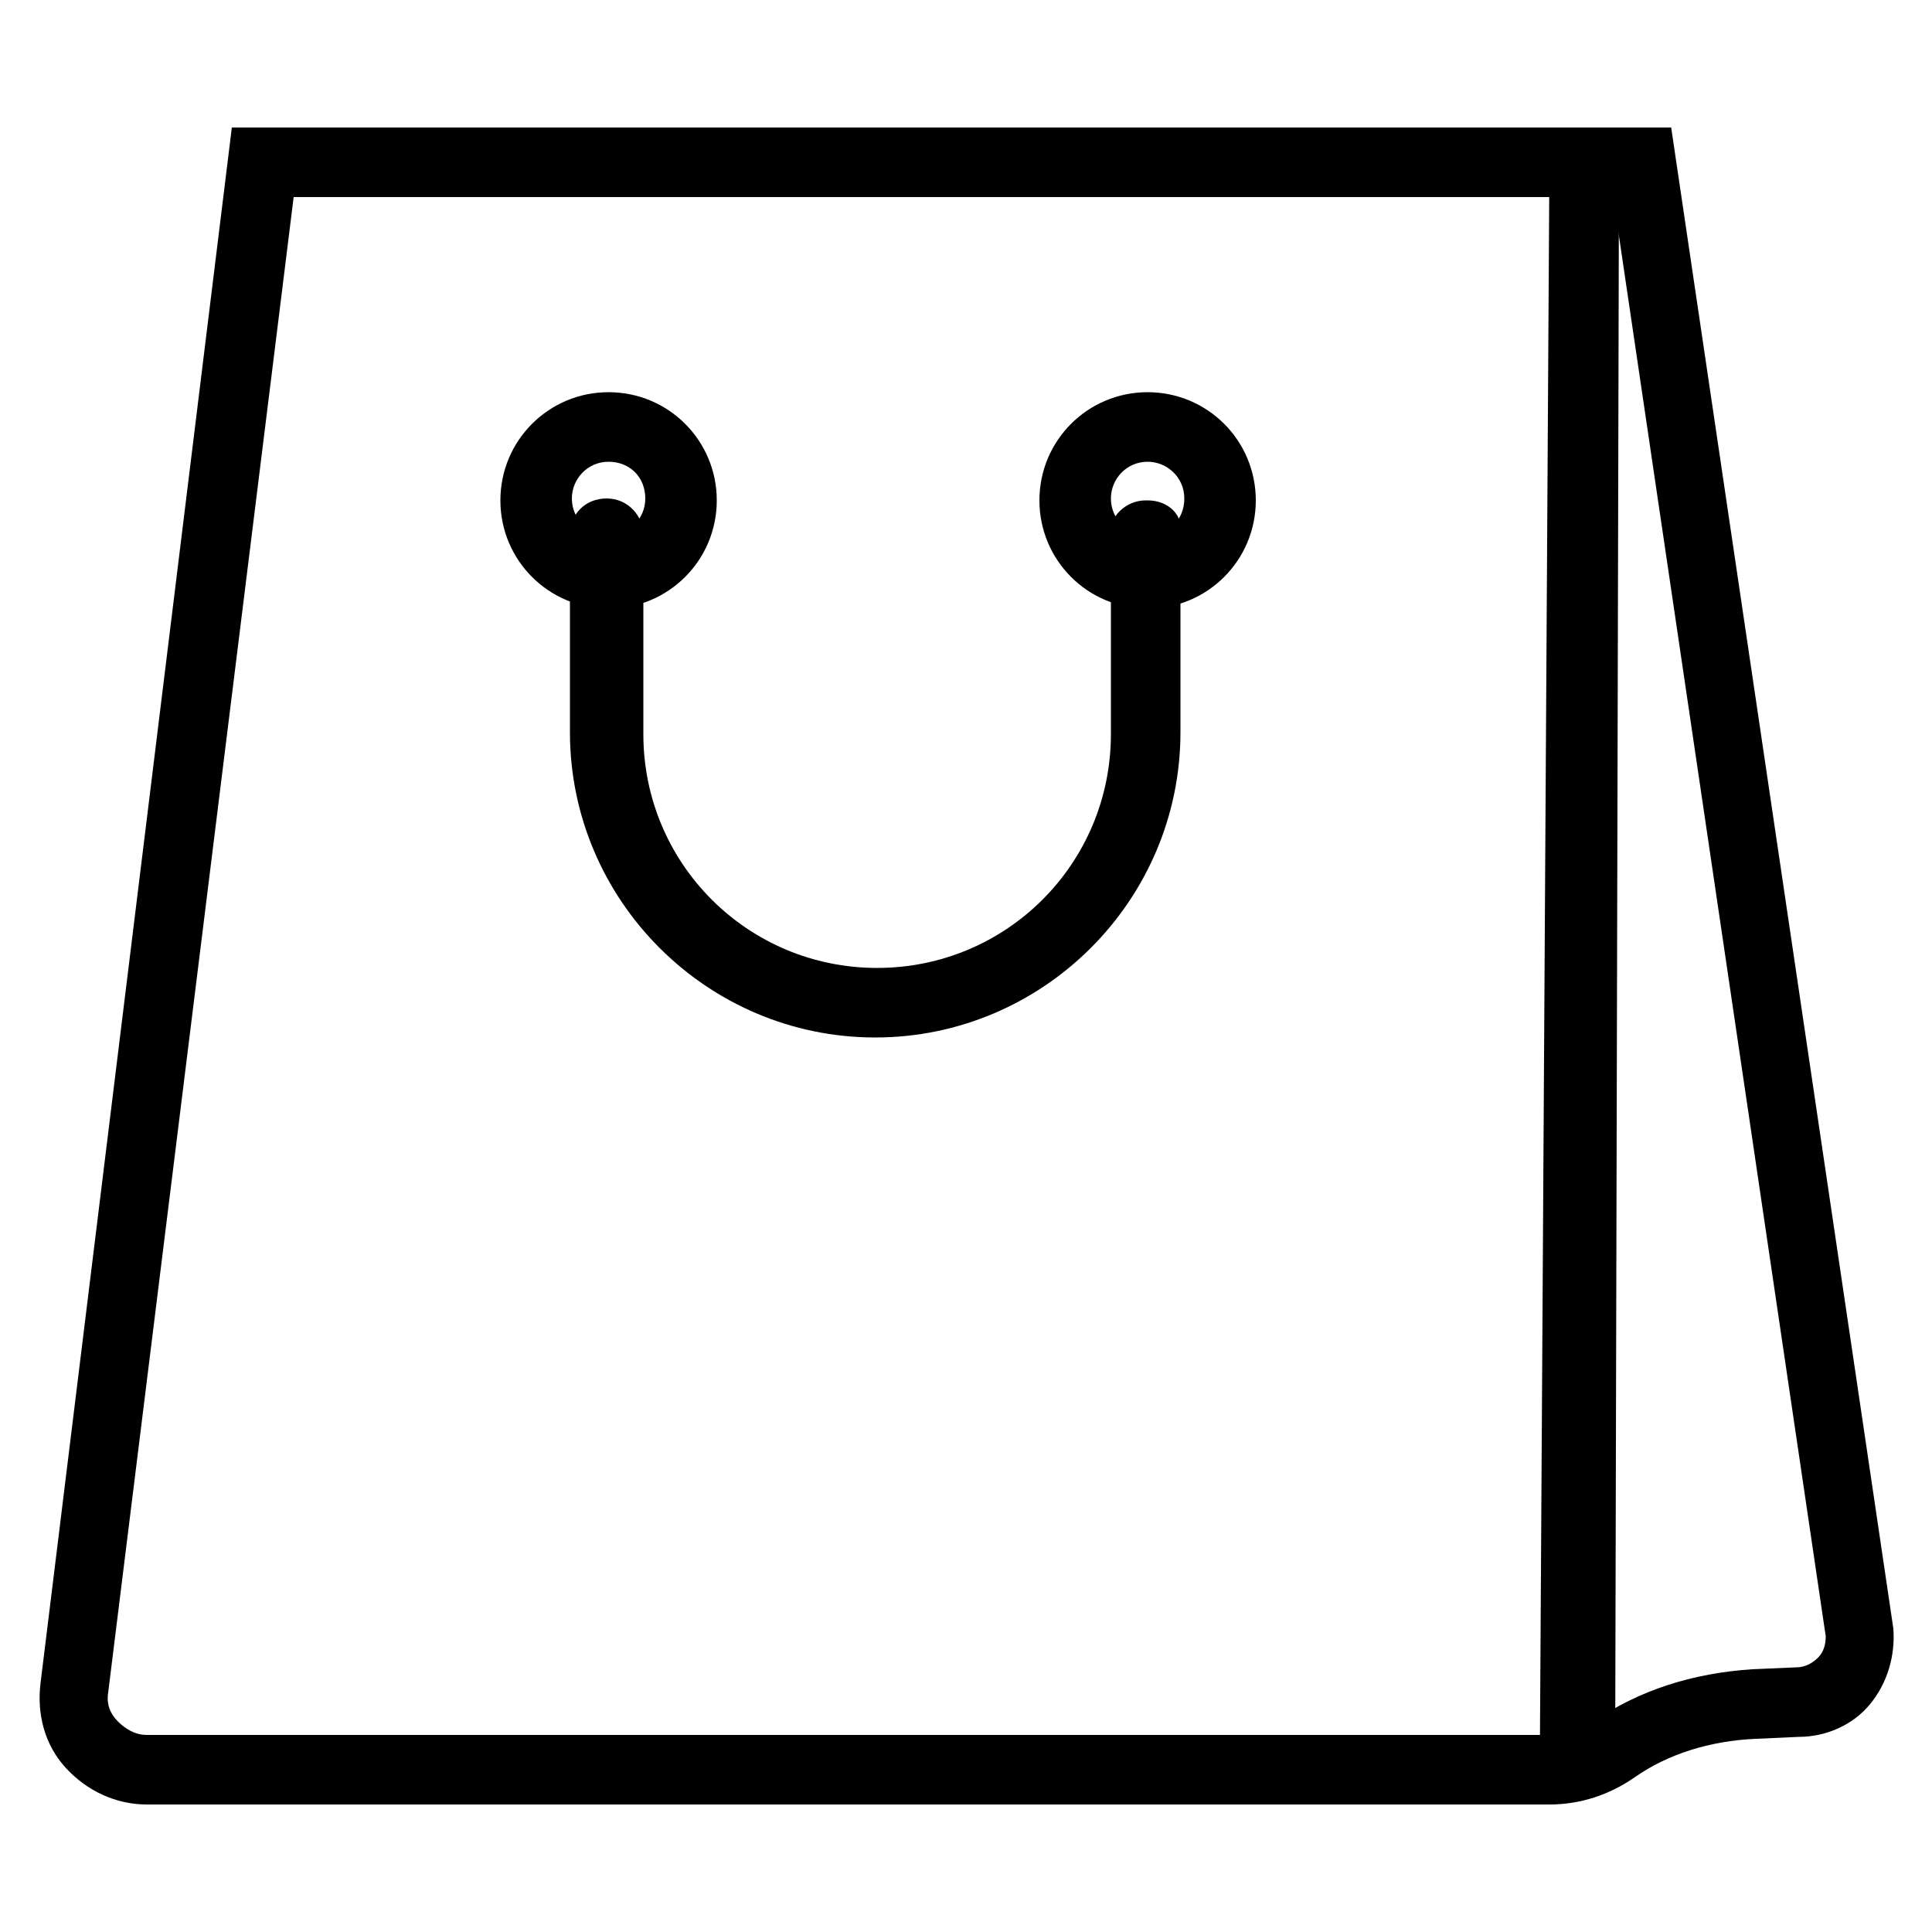 <?xml version="1.0" encoding="UTF-8"?> <svg xmlns="http://www.w3.org/2000/svg" width="32" height="32" viewBox="0 0 32 32" fill="none"><path d="M25.664 29.888H2.432C1.92 29.888 1.44 29.664 1.088 29.28C0.736 28.896 0.608 28.384 0.672 27.872L3.84 2.112H27.68L31.36 26.976C31.392 27.424 31.264 27.872 30.976 28.224C30.688 28.576 30.24 28.768 29.792 28.768L29.088 28.8C28.32 28.832 27.616 29.056 27.072 29.44C26.656 29.728 26.176 29.888 25.664 29.888ZM4.864 3.264L1.792 28.032C1.76 28.224 1.824 28.384 1.952 28.512C2.08 28.64 2.24 28.736 2.432 28.736H25.664C25.92 28.736 26.176 28.64 26.4 28.512C27.136 28 28.032 27.712 29.024 27.648L29.76 27.616C29.888 27.616 30.016 27.552 30.112 27.456C30.208 27.36 30.24 27.232 30.24 27.104L26.72 3.264H4.864Z" fill="black"></path><path d="M19.008 6.496C18.016 6.496 17.216 7.296 17.216 8.288C17.216 9.28 18.016 10.08 19.008 10.08C20 10.08 20.8 9.28 20.8 8.288C20.8 7.296 20 6.496 19.008 6.496ZM19.008 8.864C18.688 8.864 18.4 8.608 18.4 8.256C18.4 7.936 18.656 7.648 19.008 7.648C19.328 7.648 19.616 7.904 19.616 8.256C19.616 8.608 19.36 8.864 19.008 8.864Z" fill="black"></path><path d="M10.08 6.496C9.088 6.496 8.288 7.296 8.288 8.288C8.288 9.28 9.088 10.08 10.08 10.08C11.072 10.08 11.872 9.28 11.872 8.288C11.872 7.296 11.072 6.496 10.08 6.496ZM10.08 8.864C9.76 8.864 9.472 8.608 9.472 8.256C9.472 7.936 9.728 7.648 10.08 7.648C10.432 7.648 10.688 7.904 10.688 8.256C10.688 8.608 10.4 8.864 10.08 8.864Z" fill="black"></path><path d="M19.008 8.288H18.976C18.656 8.288 18.368 8.544 18.368 8.896C18.368 8.992 18.4 9.056 18.4 9.12V12.16C18.4 14.304 16.672 16.032 14.528 16.032C12.384 16.032 10.656 14.304 10.656 12.16V8.864C10.656 8.544 10.4 8.256 10.048 8.256C9.696 8.256 9.44 8.512 9.44 8.864V12.128C9.44 14.912 11.712 17.184 14.496 17.184C17.28 17.184 19.552 14.912 19.552 12.128V8.864C19.616 8.544 19.36 8.288 19.008 8.288Z" fill="black"></path><path d="M26.752 29.216H25.504L25.664 2.56H26.816L26.752 29.216Z" fill="black"></path></svg> 